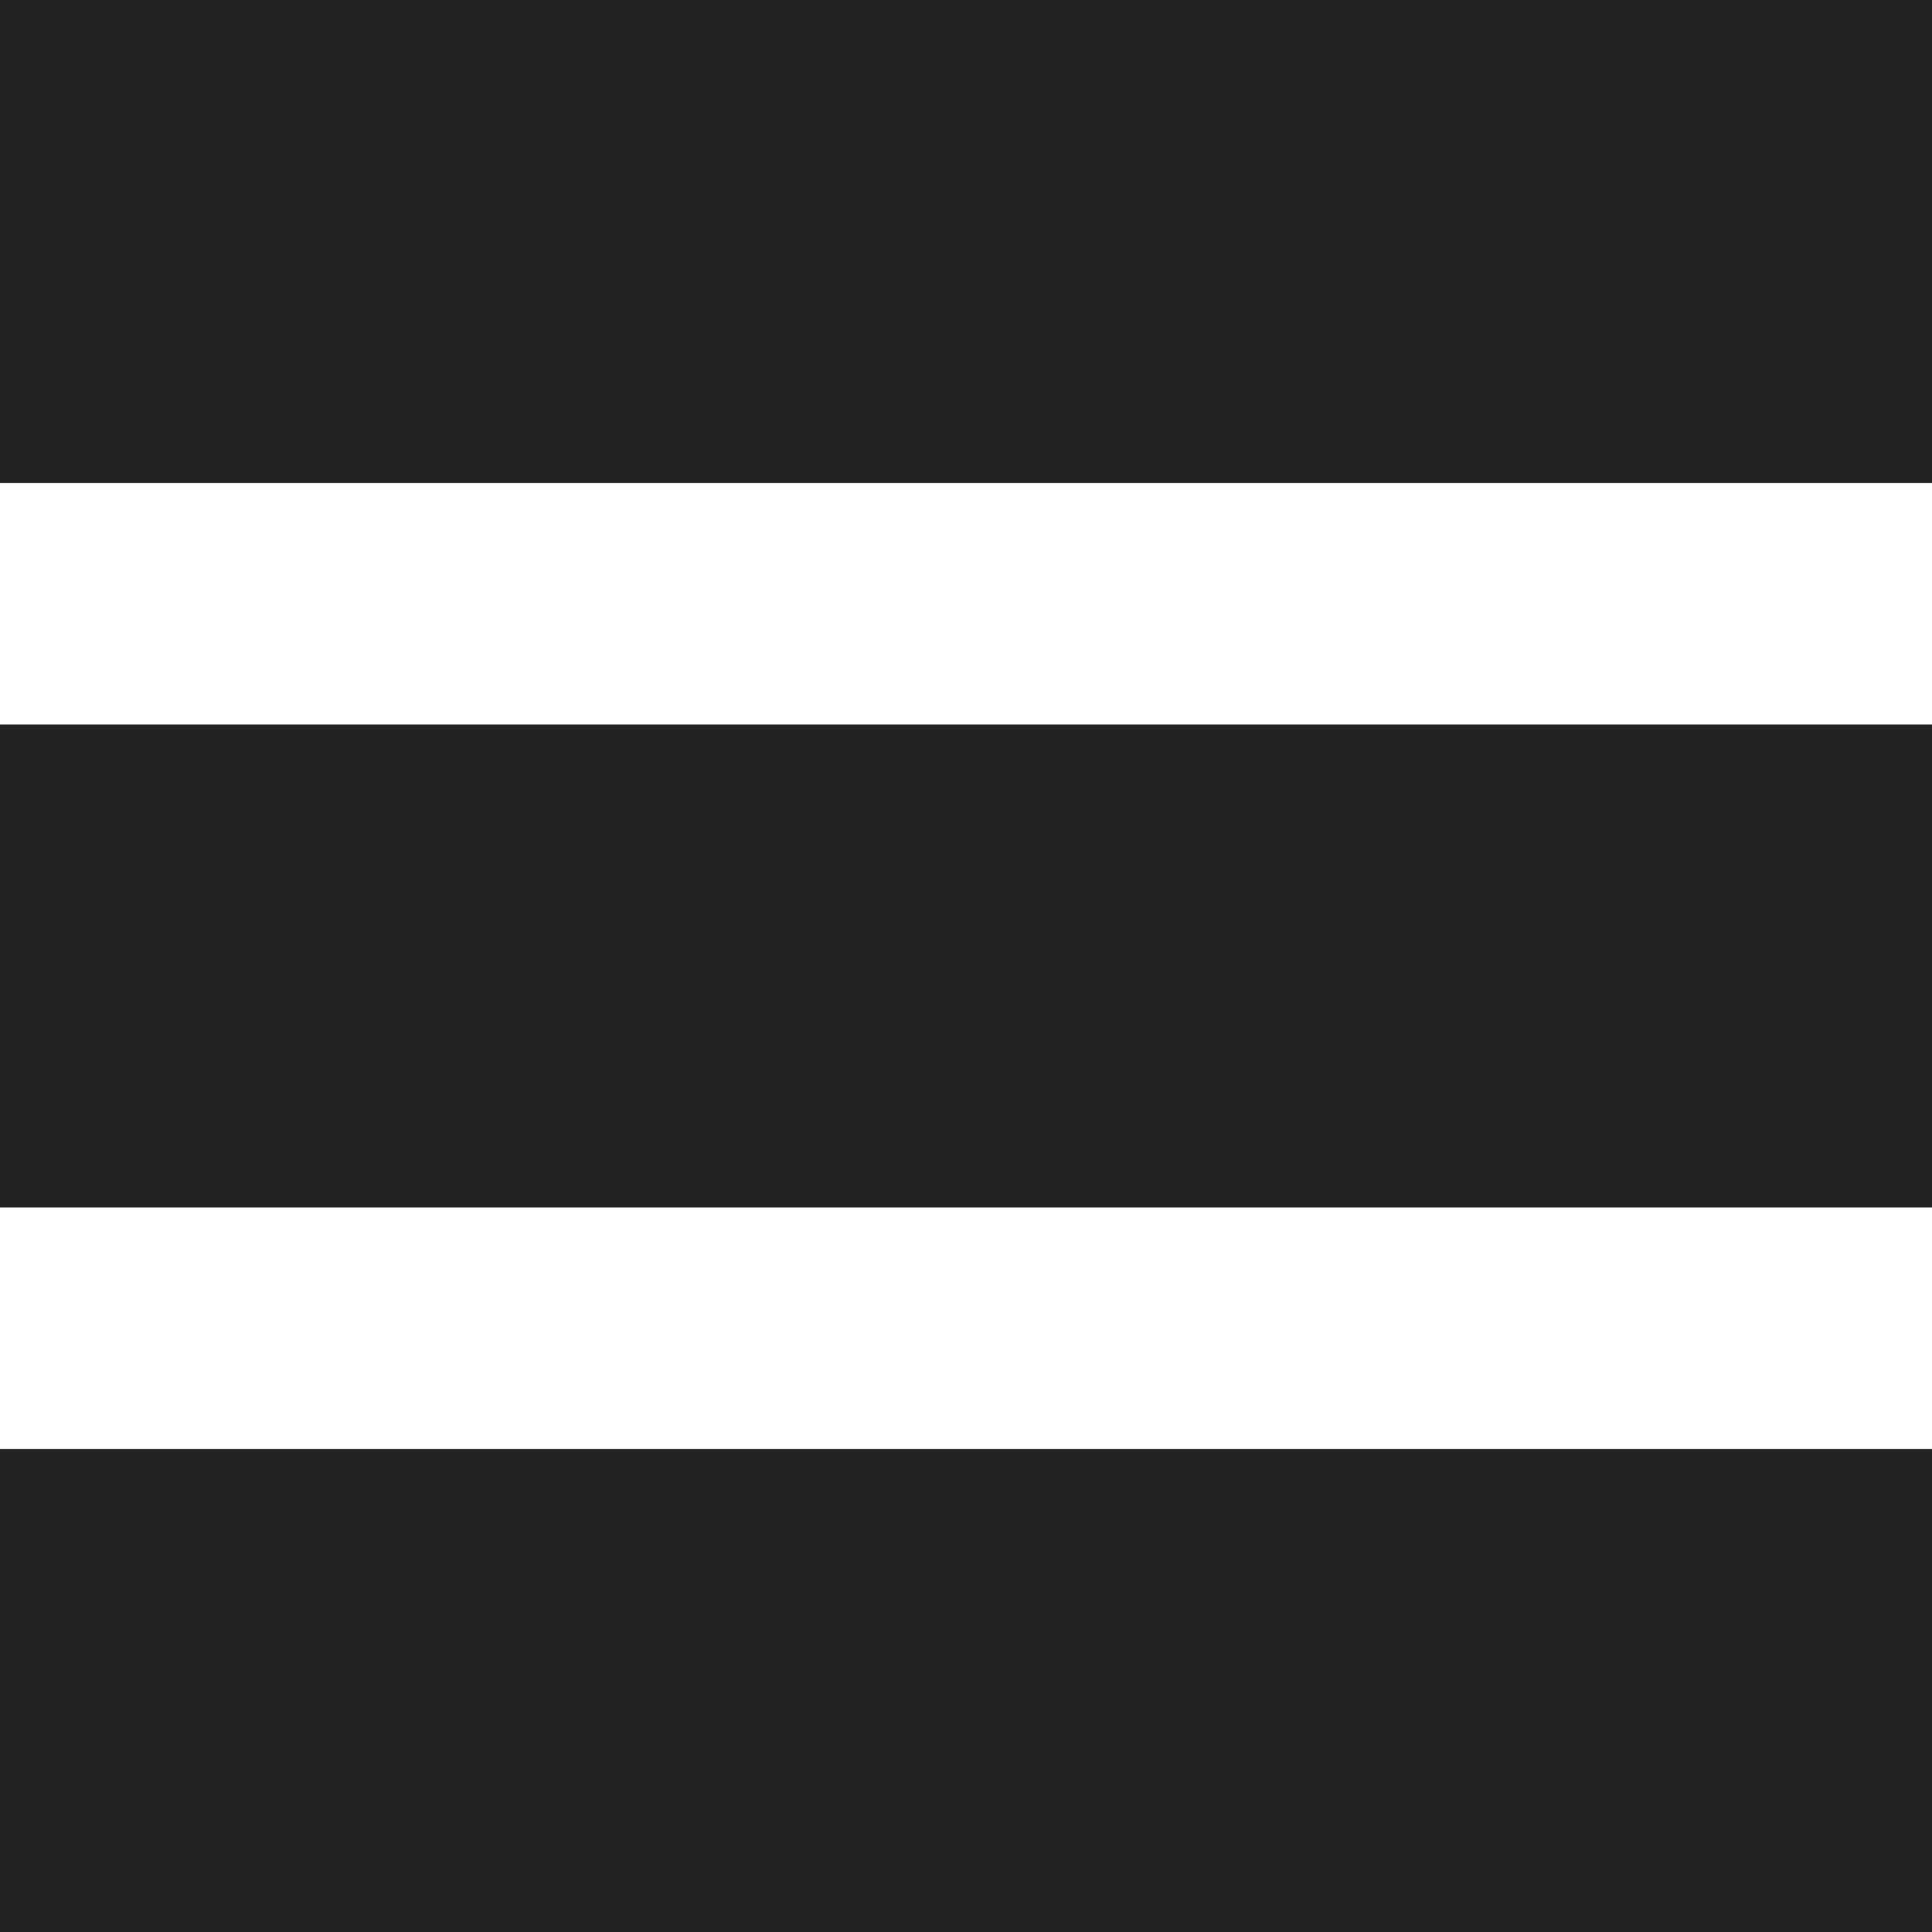 <!-- Generator: Adobe Illustrator 24.0.3, SVG Export Plug-In  -->
<svg version="1.1" xmlns="http://www.w3.org/2000/svg" xmlns:xlink="http://www.w3.org/1999/xlink" x="0px" y="0px" width="64px"
	 height="64px" viewBox="0 0 64 64" style="enable-background:new 0 0 64 64;" xml:space="preserve">
<style type="text/css">
	.st0{fill:#222222;}
</style>
<defs>
</defs>
<rect class="st0" width="64" height="16"/>
<rect y="48" class="st0" width="64" height="16"/>
<rect y="24" class="st0" width="64" height="16"/>
</svg>
